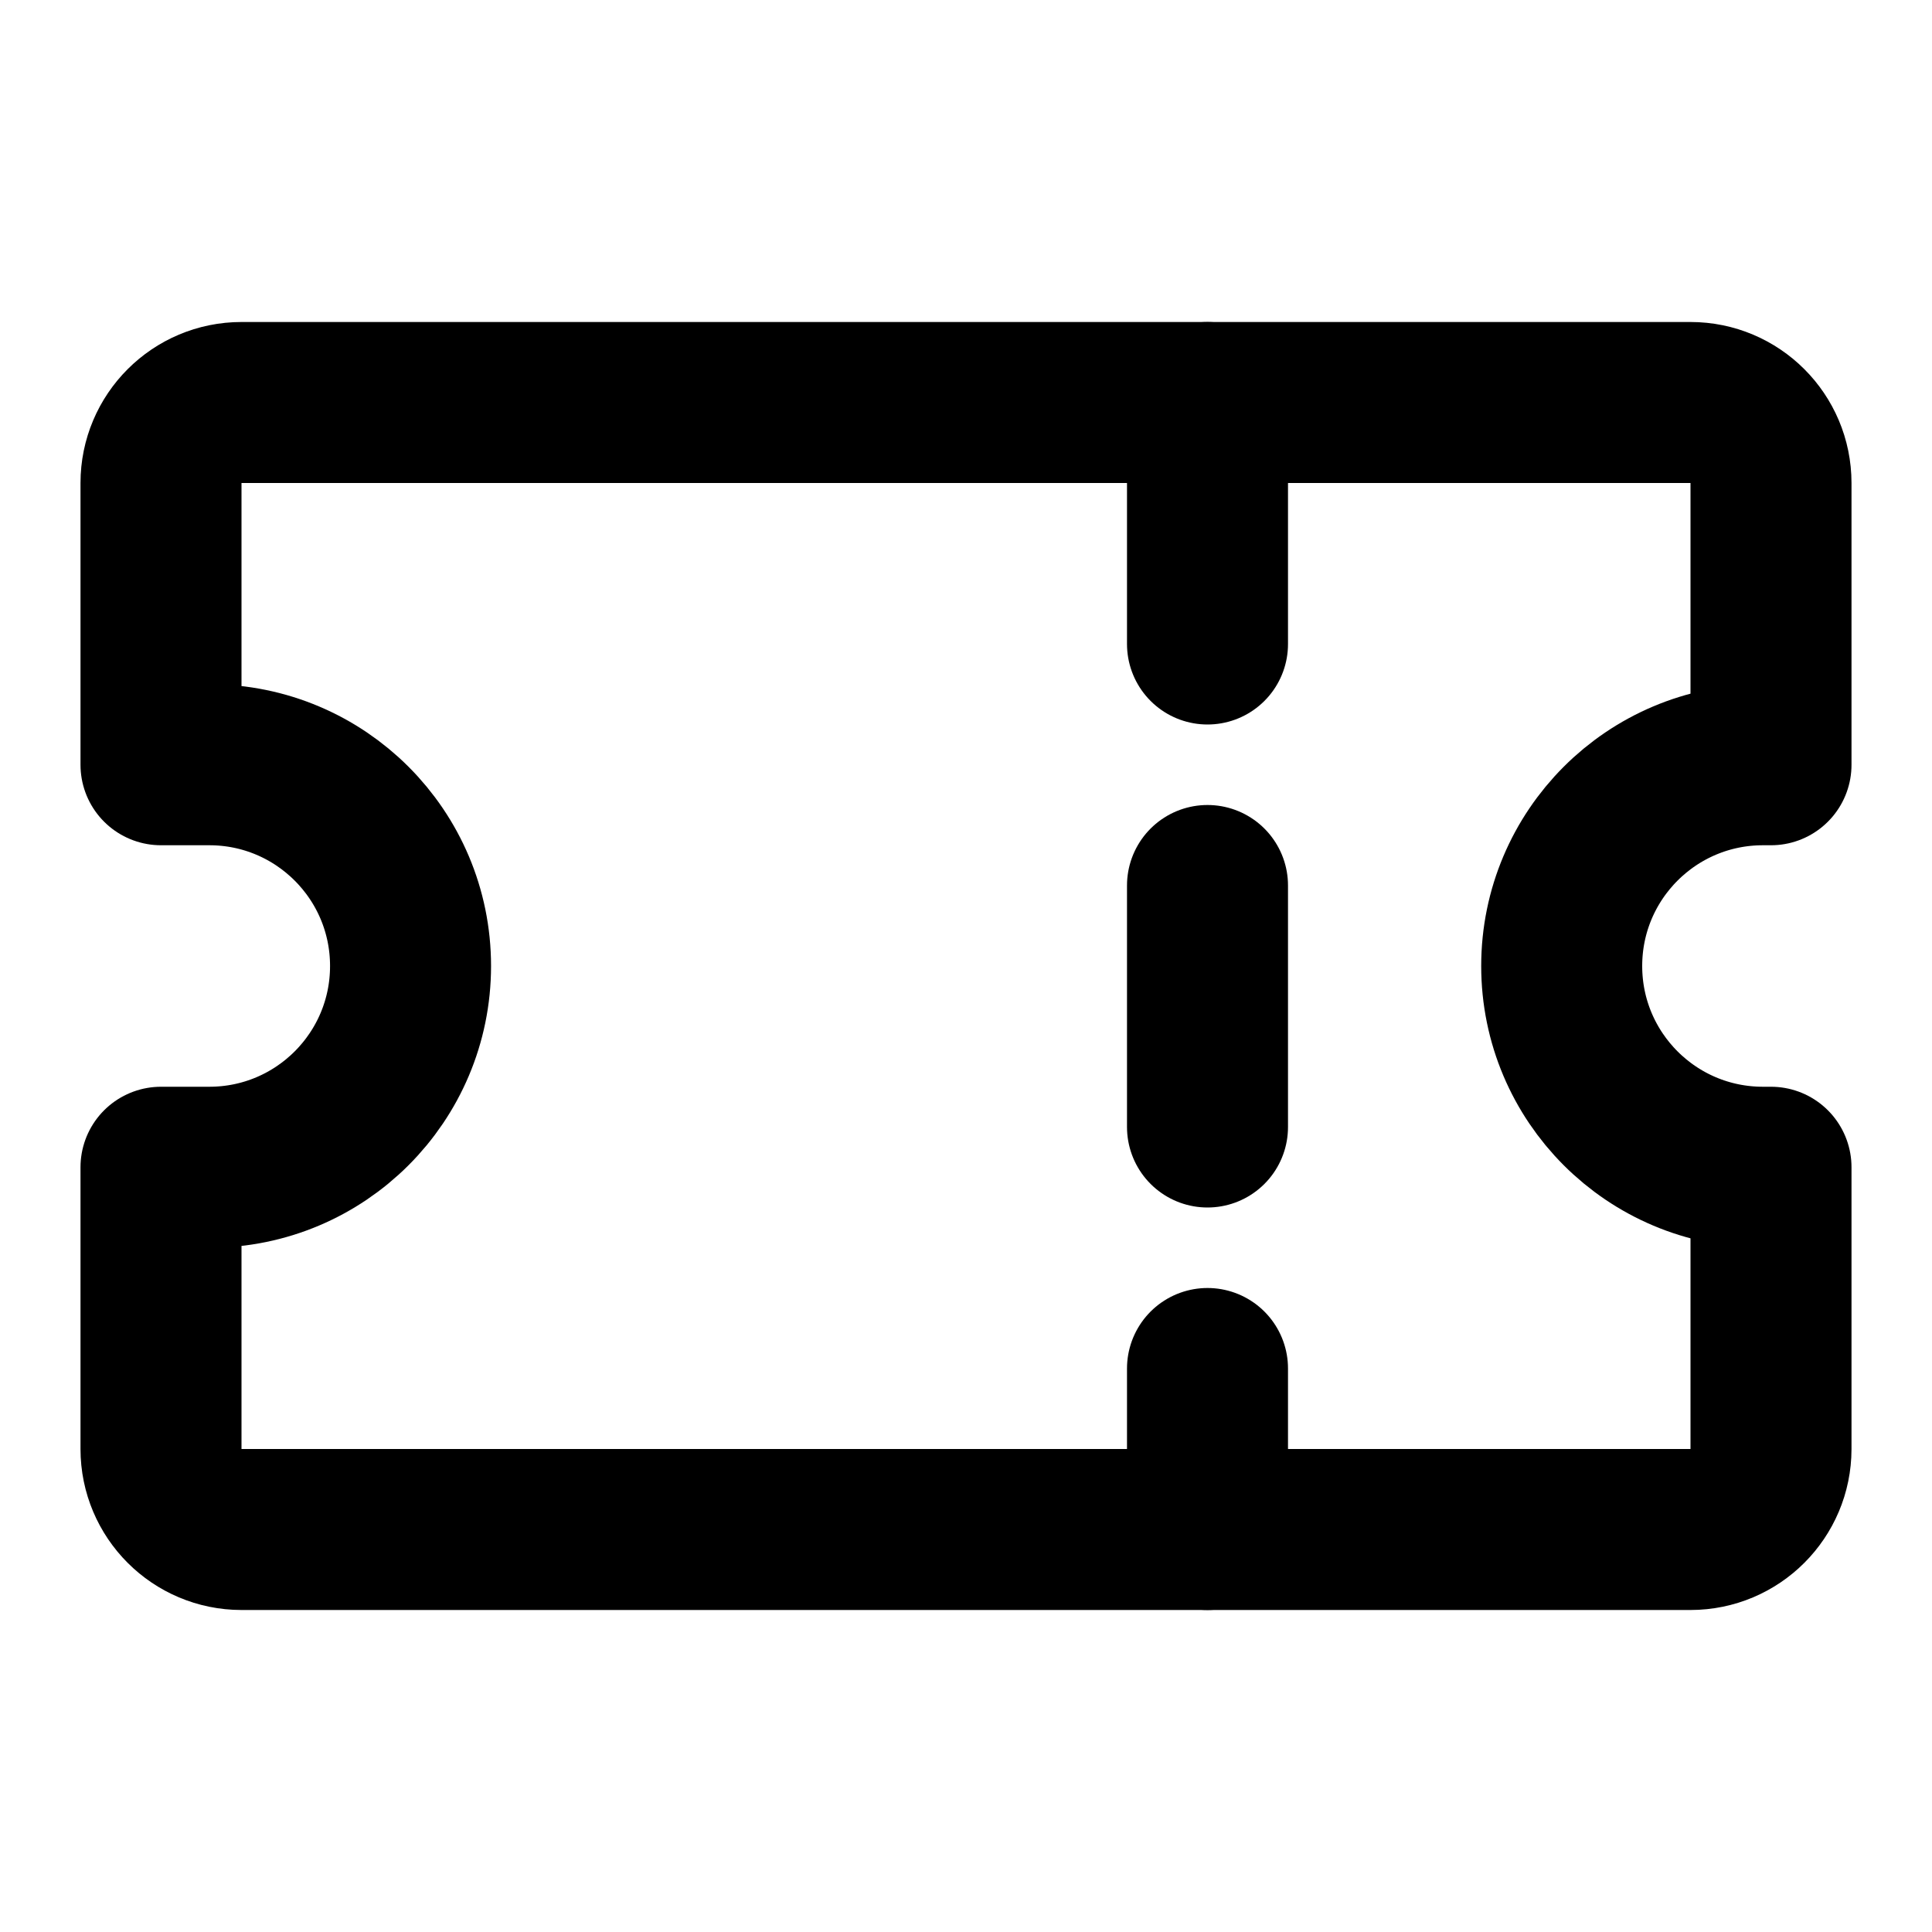 <?xml version="1.0" encoding="utf-8"?>
<svg width="800px" height="800px" viewBox="0 0 24 24" fill="none" xmlns="http://www.w3.org/2000/svg">
<path d="M21 5H3C2.448 5 2 5.448 2 6V9.5H2.6C3.981 9.5 5.1 10.619 5.1 12C5.1 13.381 3.981 14.5 2.6 14.5H2V18C2 18.552 2.448 19 3 19H21C21.552 19 22 18.552 22 18V14.5H21.9C20.519 14.5 19.4 13.381 19.4 12C19.4 10.619 20.519 9.5 21.9 9.5H22V6C22 5.448 21.552 5 21 5Z" stroke="#000000" stroke-width="2" stroke-linecap="round" stroke-linejoin="round"/>
<path d="M15 5V19" stroke="#000000" stroke-width="2" stroke-linecap="round" stroke-linejoin="round" stroke-dasharray="3 3"/>
</svg>